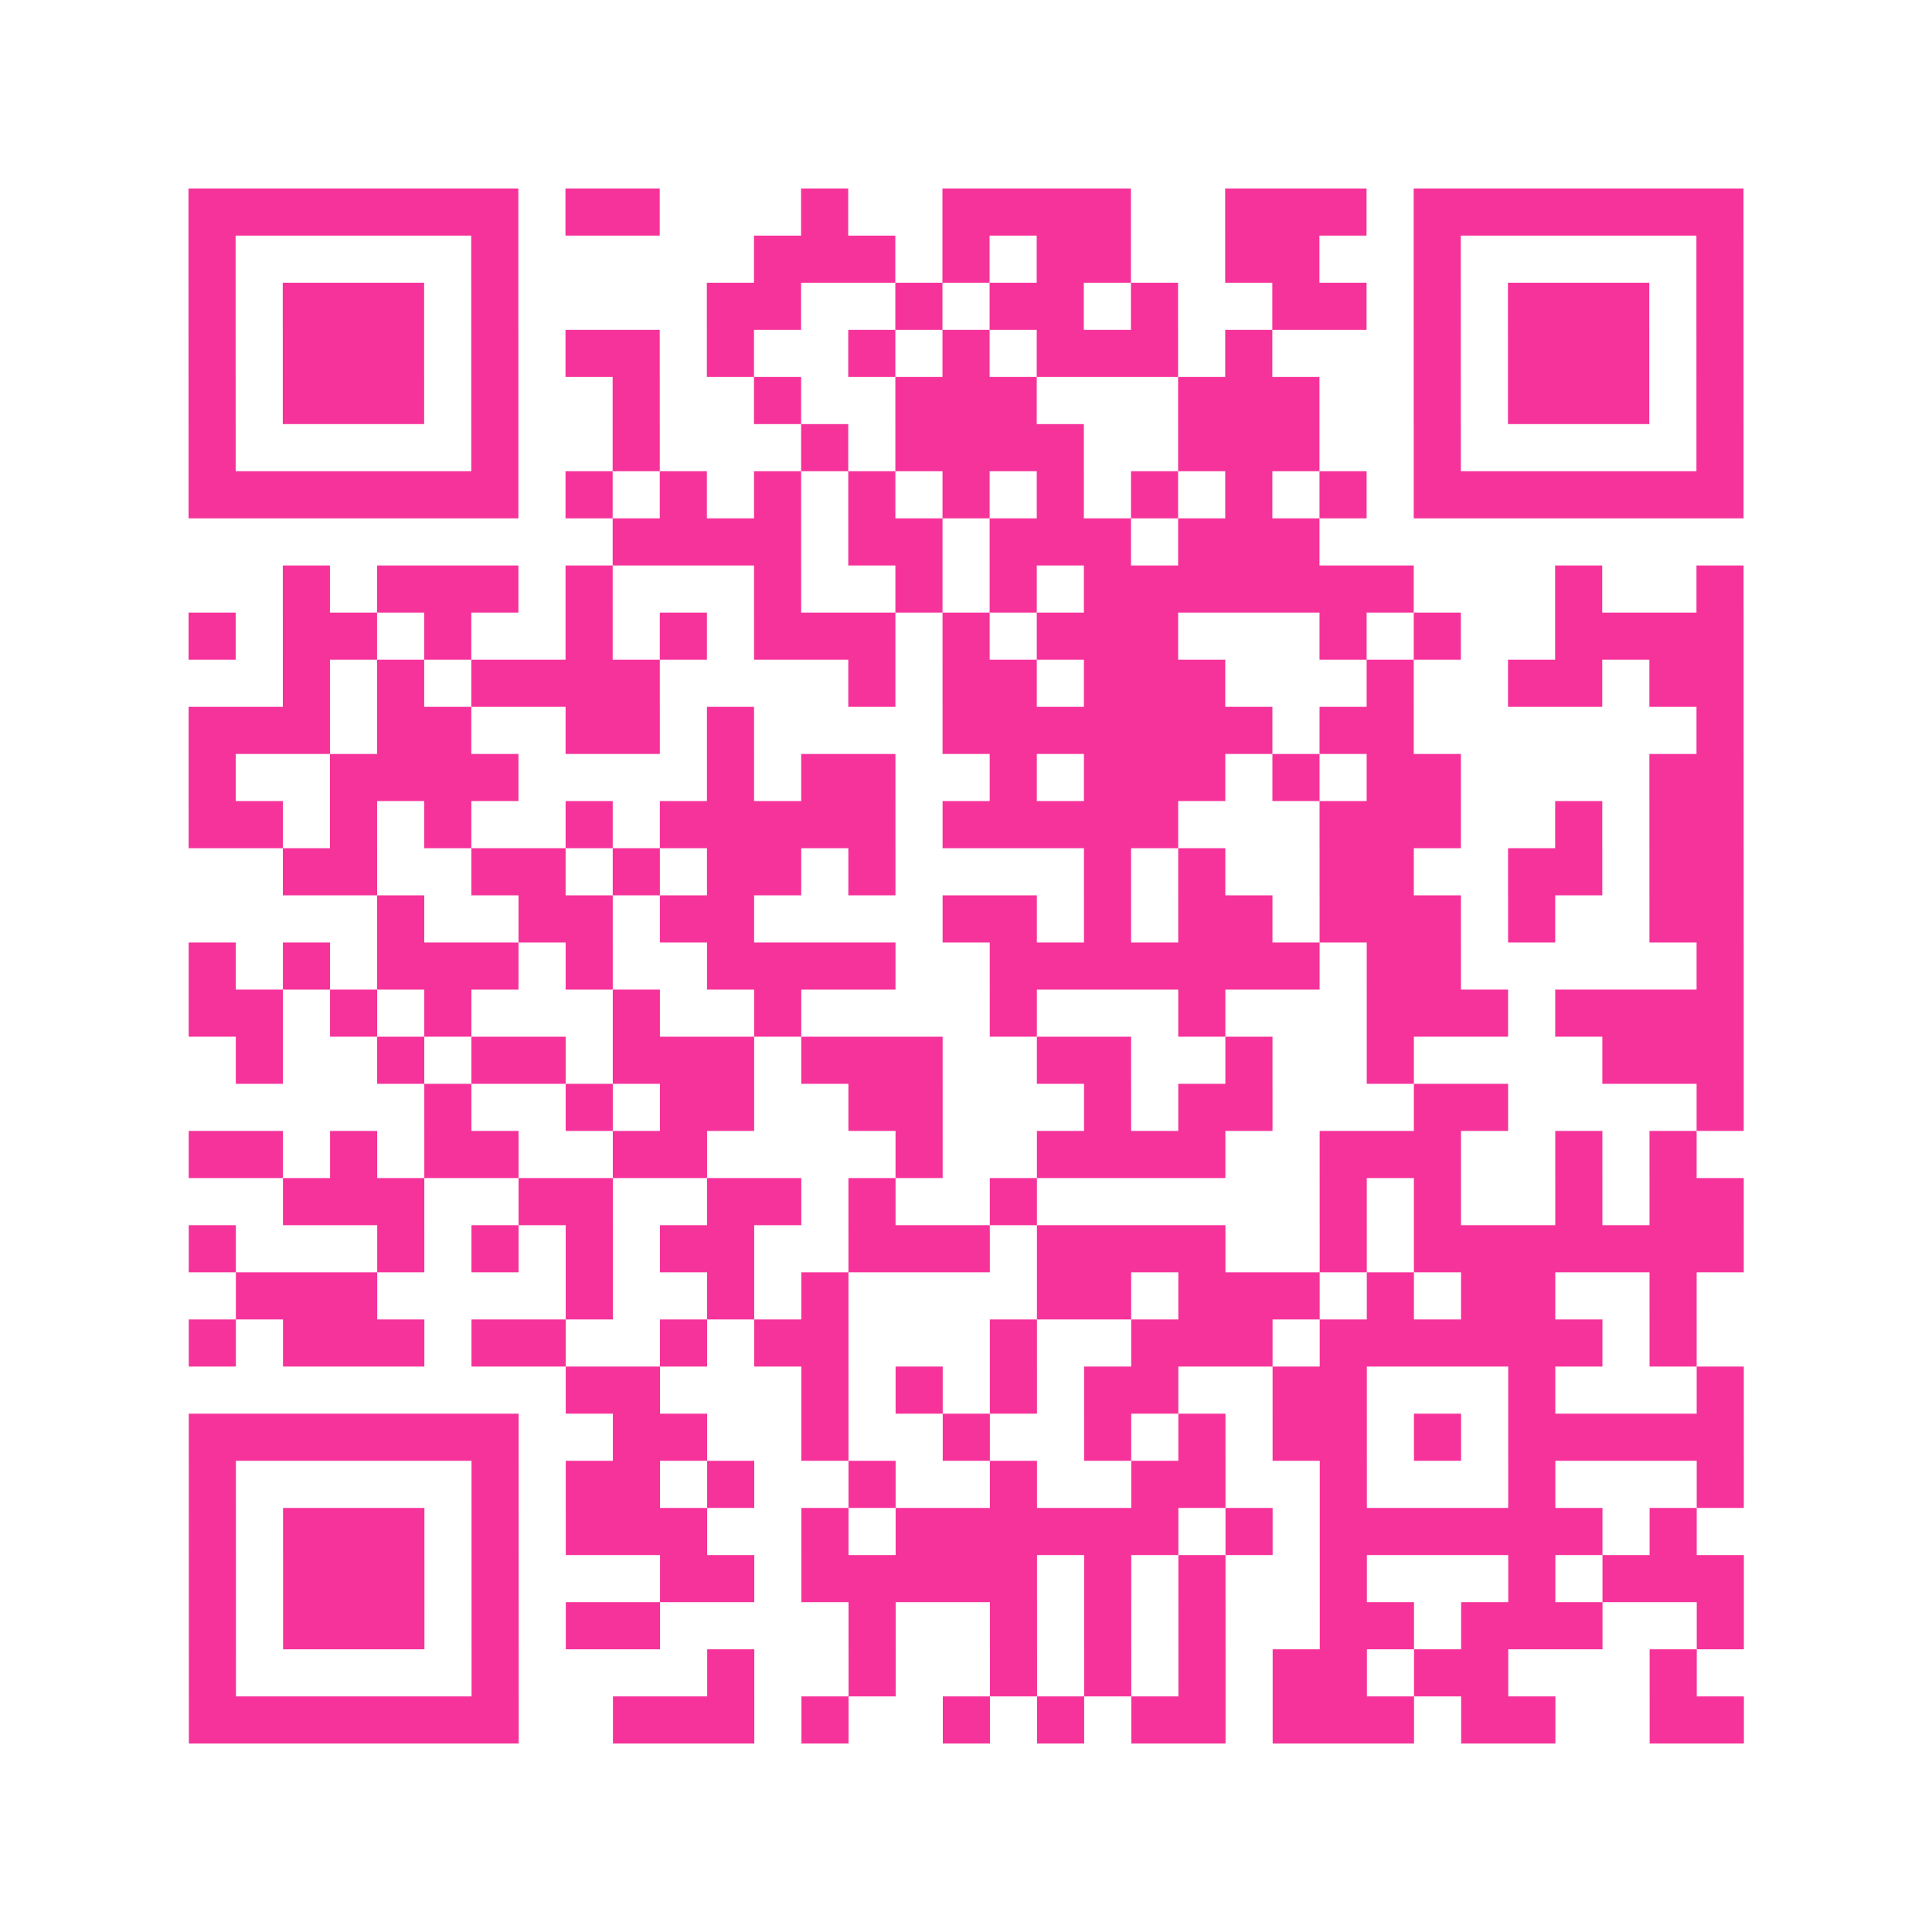 <?xml version="1.0" encoding="UTF-8"?>
<svg xmlns="http://www.w3.org/2000/svg" viewBox="0 0 41 41" class="pyqrcode"><path fill="transparent" d="M0 0h41v41h-41z"/><path stroke="#f6339b" class="pyqrline" d="M4 4.5h7m1 0h2m3 0h1m2 0h4m2 0h3m1 0h7m-33 1h1m5 0h1m5 0h3m1 0h1m1 0h2m2 0h2m2 0h1m5 0h1m-33 1h1m1 0h3m1 0h1m4 0h2m2 0h1m1 0h2m1 0h1m2 0h2m1 0h1m1 0h3m1 0h1m-33 1h1m1 0h3m1 0h1m1 0h2m1 0h1m2 0h1m1 0h1m1 0h3m1 0h1m3 0h1m1 0h3m1 0h1m-33 1h1m1 0h3m1 0h1m2 0h1m2 0h1m2 0h3m3 0h3m2 0h1m1 0h3m1 0h1m-33 1h1m5 0h1m2 0h1m3 0h1m1 0h4m2 0h3m2 0h1m5 0h1m-33 1h7m1 0h1m1 0h1m1 0h1m1 0h1m1 0h1m1 0h1m1 0h1m1 0h1m1 0h1m1 0h7m-24 1h4m1 0h2m1 0h3m1 0h3m-22 1h1m1 0h3m1 0h1m3 0h1m2 0h1m1 0h1m1 0h7m3 0h1m2 0h1m-33 1h1m1 0h2m1 0h1m2 0h1m1 0h1m1 0h3m1 0h1m1 0h3m3 0h1m1 0h1m2 0h4m-31 1h1m1 0h1m1 0h4m4 0h1m1 0h2m1 0h3m3 0h1m2 0h2m1 0h2m-33 1h3m1 0h2m2 0h2m1 0h1m4 0h7m1 0h2m6 0h1m-33 1h1m2 0h4m4 0h1m1 0h2m2 0h1m1 0h3m1 0h1m1 0h2m4 0h2m-33 1h2m1 0h1m1 0h1m2 0h1m1 0h5m1 0h5m3 0h3m2 0h1m1 0h2m-31 1h2m2 0h2m1 0h1m1 0h2m1 0h1m4 0h1m1 0h1m2 0h2m2 0h2m1 0h2m-29 1h1m2 0h2m1 0h2m4 0h2m1 0h1m1 0h2m1 0h3m1 0h1m2 0h2m-33 1h1m1 0h1m1 0h3m1 0h1m2 0h4m2 0h7m1 0h2m5 0h1m-33 1h2m1 0h1m1 0h1m3 0h1m2 0h1m4 0h1m3 0h1m3 0h3m1 0h4m-32 1h1m2 0h1m1 0h2m1 0h3m1 0h3m2 0h2m2 0h1m2 0h1m4 0h3m-28 1h1m2 0h1m1 0h2m2 0h2m3 0h1m1 0h2m3 0h2m4 0h1m-33 1h2m1 0h1m1 0h2m2 0h2m4 0h1m2 0h4m2 0h3m2 0h1m1 0h1m-30 1h3m2 0h2m2 0h2m1 0h1m2 0h1m6 0h1m1 0h1m2 0h1m1 0h2m-33 1h1m3 0h1m1 0h1m1 0h1m1 0h2m2 0h3m1 0h4m2 0h1m1 0h7m-32 1h3m4 0h1m2 0h1m1 0h1m4 0h2m1 0h3m1 0h1m1 0h2m2 0h1m-32 1h1m1 0h3m1 0h2m2 0h1m1 0h2m3 0h1m2 0h3m1 0h6m1 0h1m-24 1h2m3 0h1m1 0h1m1 0h1m1 0h2m2 0h2m3 0h1m3 0h1m-33 1h7m2 0h2m2 0h1m2 0h1m2 0h1m1 0h1m1 0h2m1 0h1m1 0h5m-33 1h1m5 0h1m1 0h2m1 0h1m2 0h1m2 0h1m2 0h2m2 0h1m3 0h1m3 0h1m-33 1h1m1 0h3m1 0h1m1 0h3m2 0h1m1 0h6m1 0h1m1 0h6m1 0h1m-32 1h1m1 0h3m1 0h1m3 0h2m1 0h5m1 0h1m1 0h1m2 0h1m3 0h1m1 0h3m-33 1h1m1 0h3m1 0h1m1 0h2m4 0h1m2 0h1m1 0h1m1 0h1m2 0h2m1 0h3m2 0h1m-33 1h1m5 0h1m4 0h1m2 0h1m2 0h1m1 0h1m1 0h1m1 0h2m1 0h2m3 0h1m-32 1h7m2 0h3m1 0h1m2 0h1m1 0h1m1 0h2m1 0h3m1 0h2m2 0h2"/></svg>
